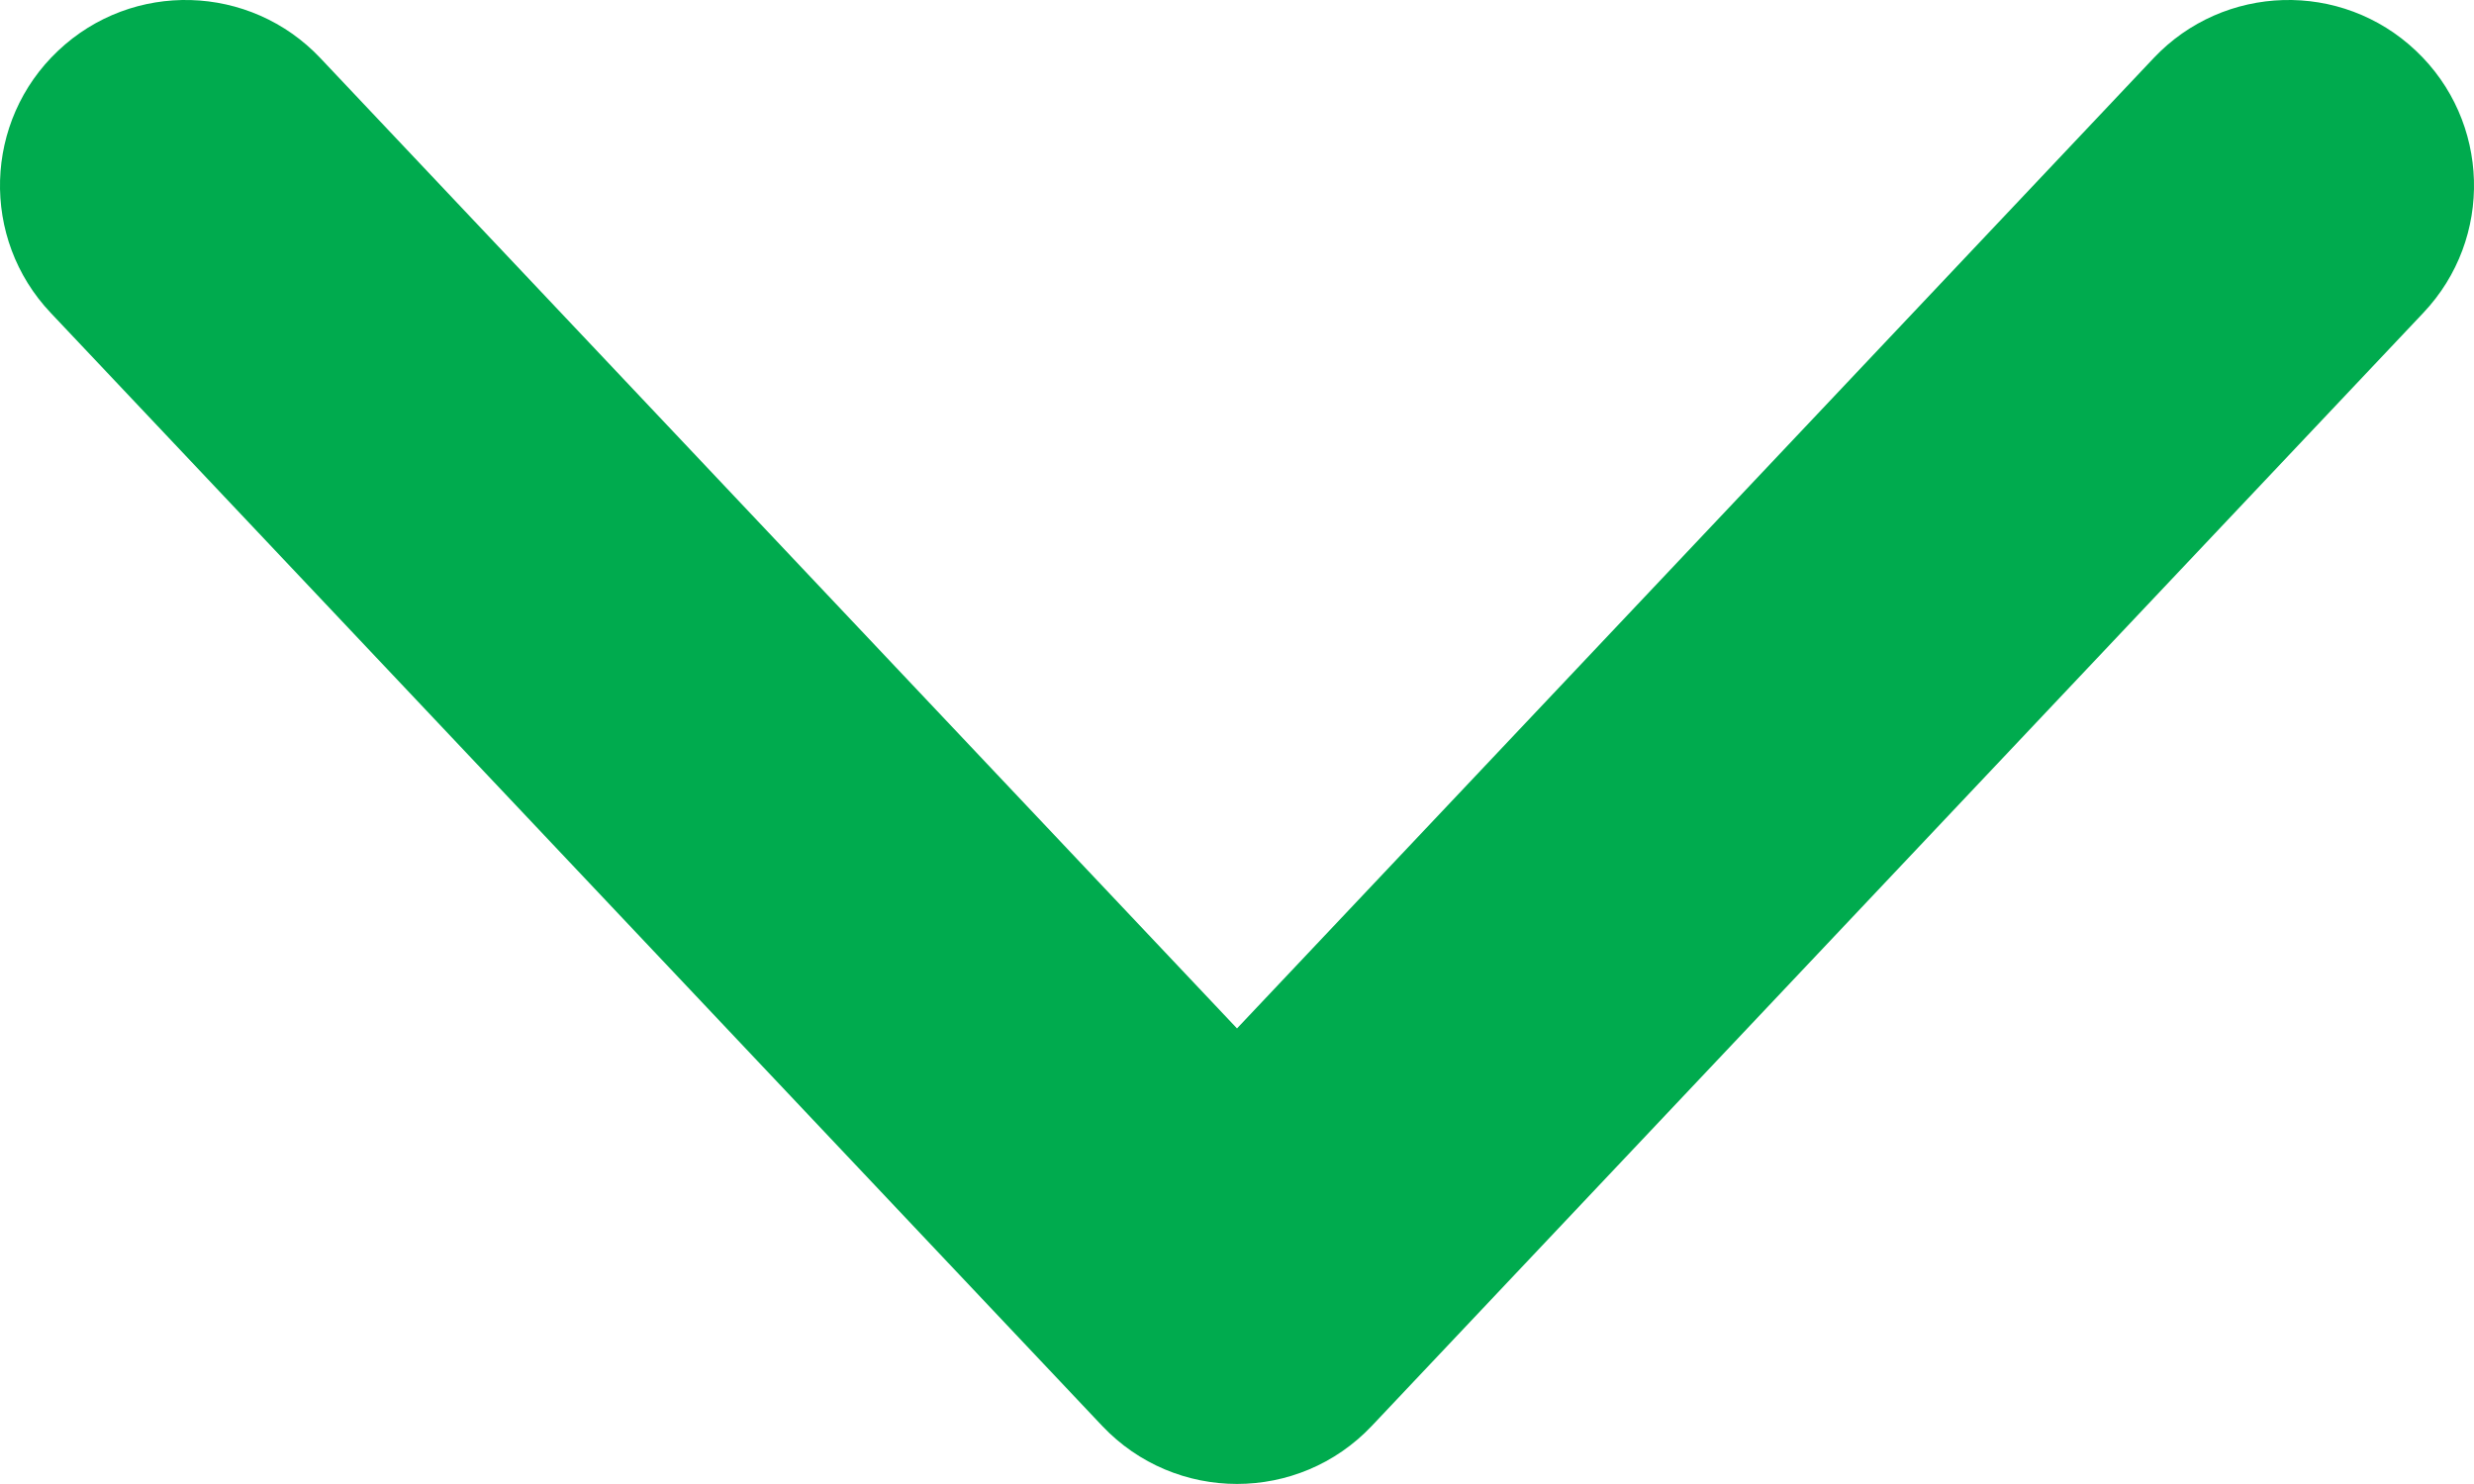 <?xml version="1.0" encoding="UTF-8"?>
<svg width="10px" height="6px" viewBox="0 0 10 6" version="1.1" xmlns="http://www.w3.org/2000/svg" xmlns:xlink="http://www.w3.org/1999/xlink">
    <!-- Generator: Sketch 55.2 (78181) - https://sketchapp.com -->
    <title>Path</title>
    <desc>Created with Sketch.</desc>
    <g id="Page-1" stroke="none" stroke-width="1" fill="none" fill-rule="evenodd">
        <g id="01_1_homepage_home_guest" transform="translate(-1046, -37)" fill="#00AB4E" fill-rule="nonzero">
            <g id="header">
                <g id="country" transform="translate(927, 22)">
                    <path d="M127.705,20.765 C127.989,21.066 128.464,21.08 128.765,20.795 C129.066,20.511 129.08,20.036 128.795,19.735 L124.545,15.235 C124.249,14.922 123.751,14.922 123.455,15.235 L119.205,19.735 C118.92,20.036 118.934,20.511 119.235,20.795 C119.536,21.08 120.011,21.066 120.295,20.765 L124,16.842 L127.705,20.765 Z" id="Path" transform="translate(124, 18) scale(1, -1) translate(-124, -18) "></path>
                </g>
            </g>
        </g>
    </g>
</svg>